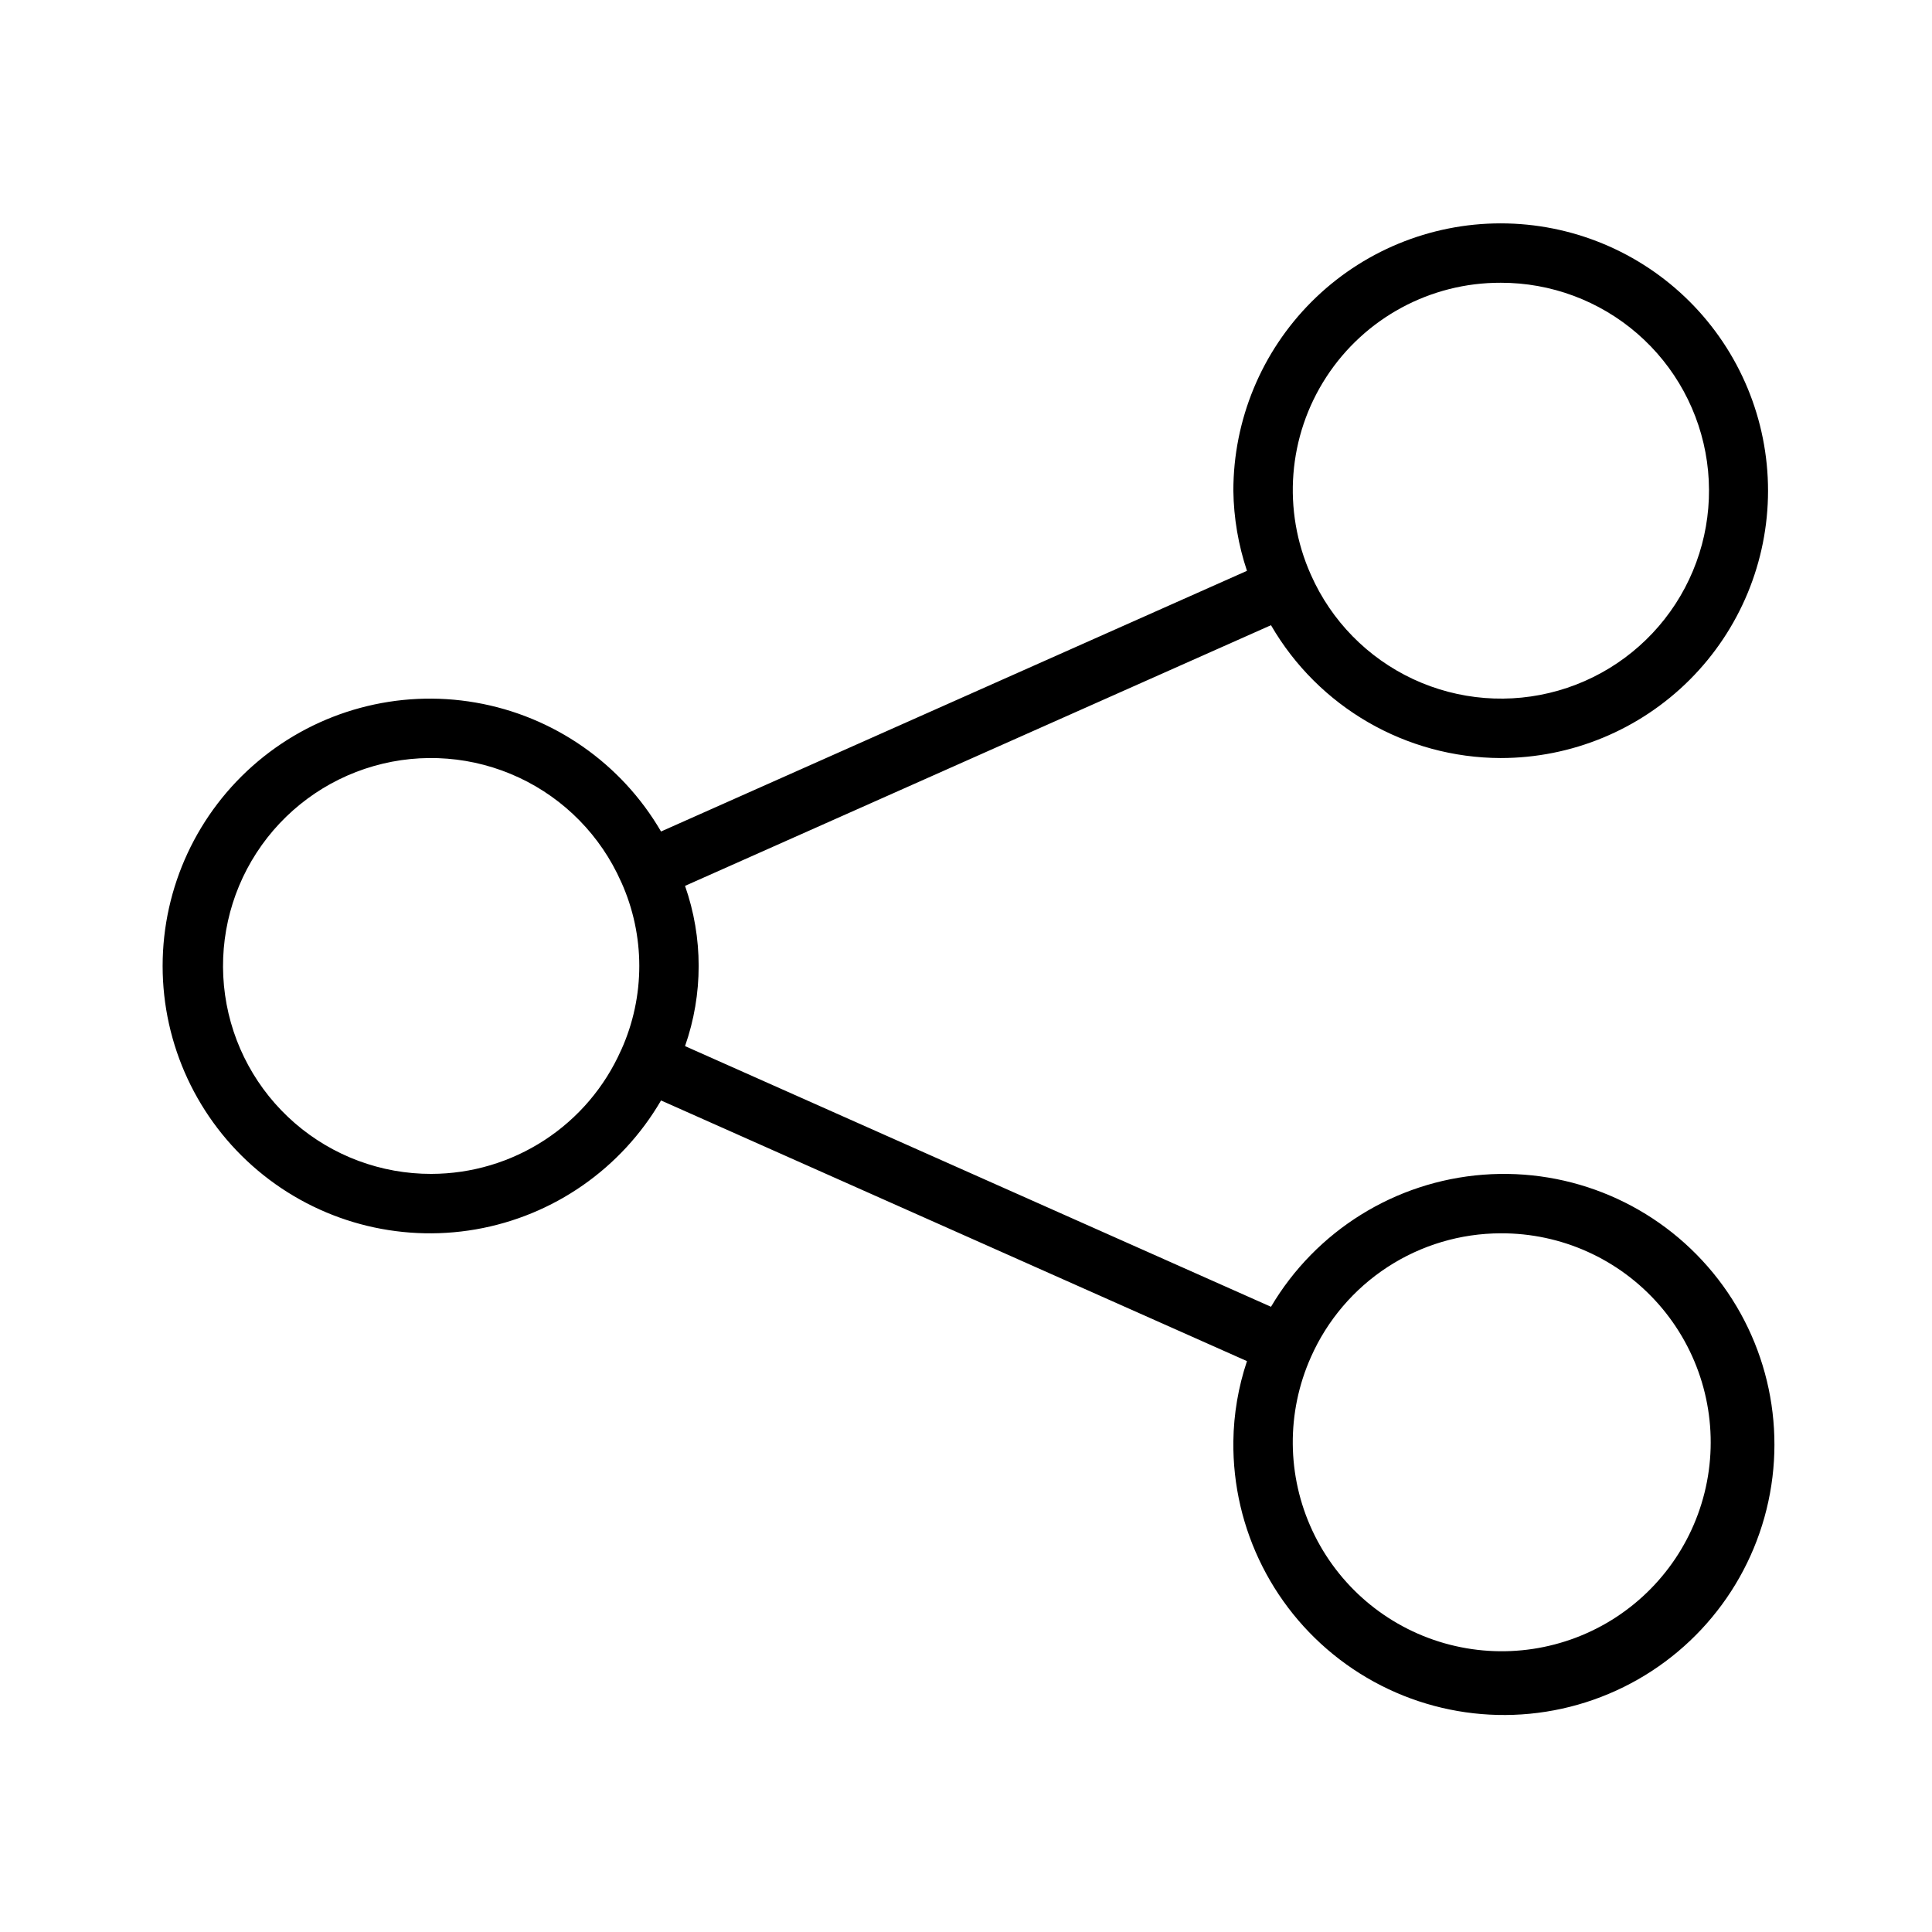 <?xml version="1.0" encoding="UTF-8"?>
<!-- Uploaded to: SVG Repo, www.svgrepo.com, Generator: SVG Repo Mixer Tools -->
<svg fill="#000000" width="800px" height="800px" version="1.1" viewBox="144 144 512 512" xmlns="http://www.w3.org/2000/svg">
 <path d="m541.7 344.89c18.789 0 36.809-7.465 50.098-20.75 13.285-13.289 20.75-31.309 20.75-50.098s-7.465-36.812-20.75-50.098c-13.289-13.285-31.309-20.75-50.098-20.75-18.789 0-36.812 7.465-50.098 20.75-13.285 13.285-20.75 31.309-20.75 50.098 0.098 7.223 1.316 14.383 3.609 21.234l-155.28 69.078c-10.523-18.074-28.488-30.578-49.094-34.16-20.605-3.586-41.738 2.117-57.742 15.578-16.004 13.465-25.246 33.309-25.246 54.223 0 20.91 9.242 40.758 25.246 54.219s37.137 19.164 57.742 15.582c20.605-3.586 38.57-16.09 49.094-34.164l155.28 69.078v0.004c-2.293 6.848-3.512 14.012-3.609 21.23-0.277 23.398 10.883 45.461 29.895 59.102 19.012 13.641 43.48 17.148 65.559 9.391 22.078-7.754 38.98-25.793 45.285-48.324 6.305-22.535 1.219-46.727-13.629-64.812-14.848-18.086-37.582-27.789-60.914-25.996-23.328 1.793-44.316 14.859-56.223 35.004l-155.28-69.078h-0.004c4.816-13.75 4.816-28.723 0-42.469l155.28-69.078h0.004c12.586 21.723 35.766 35.129 60.875 35.207zm0 125.95c16.051-0.082 31.344 6.805 41.922 18.875 10.578 12.07 15.402 28.137 13.219 44.039-2.184 15.898-11.16 30.07-24.602 38.844-13.441 8.77-30.027 11.277-45.461 6.875-15.434-4.402-28.195-15.285-34.984-29.832-6.789-14.543-6.934-31.316-0.398-45.973l0.027-0.031v-0.035c4.32-9.734 11.367-18.008 20.289-23.824 8.922-5.812 19.34-8.918 29.988-8.938zm-283.39-15.742v-0.004c-13.293 0.027-26.152-4.758-36.199-13.469-10.047-8.711-16.602-20.758-18.465-33.922-1.859-13.168 1.102-26.562 8.344-37.715 7.238-11.152 18.266-19.312 31.047-22.973 12.781-3.66 26.457-2.574 38.504 3.055s21.648 15.422 27.039 27.578l0.008 0.031 0.027 0.031 0.004 0.004c6.391 14.152 6.398 30.367 0.016 44.523l-0.043 0.062-0.008 0.031h-0.004c-4.316 9.734-11.363 18.008-20.285 23.82-8.922 5.816-19.336 8.922-29.984 8.941zm283.39-236.16v-0.004c13.297-0.023 26.152 4.758 36.199 13.469 10.047 8.711 16.605 20.758 18.465 33.926 1.859 13.164-1.102 26.559-8.34 37.711-7.242 11.152-18.27 19.312-31.051 22.973-12.781 3.66-26.457 2.578-38.504-3.051-12.043-5.633-21.648-15.426-27.039-27.582v-0.031l-0.043-0.062c-7.609-17.023-6.066-36.742 4.098-52.371 10.168-15.629 27.57-25.035 46.215-24.98z"/>
</svg>
